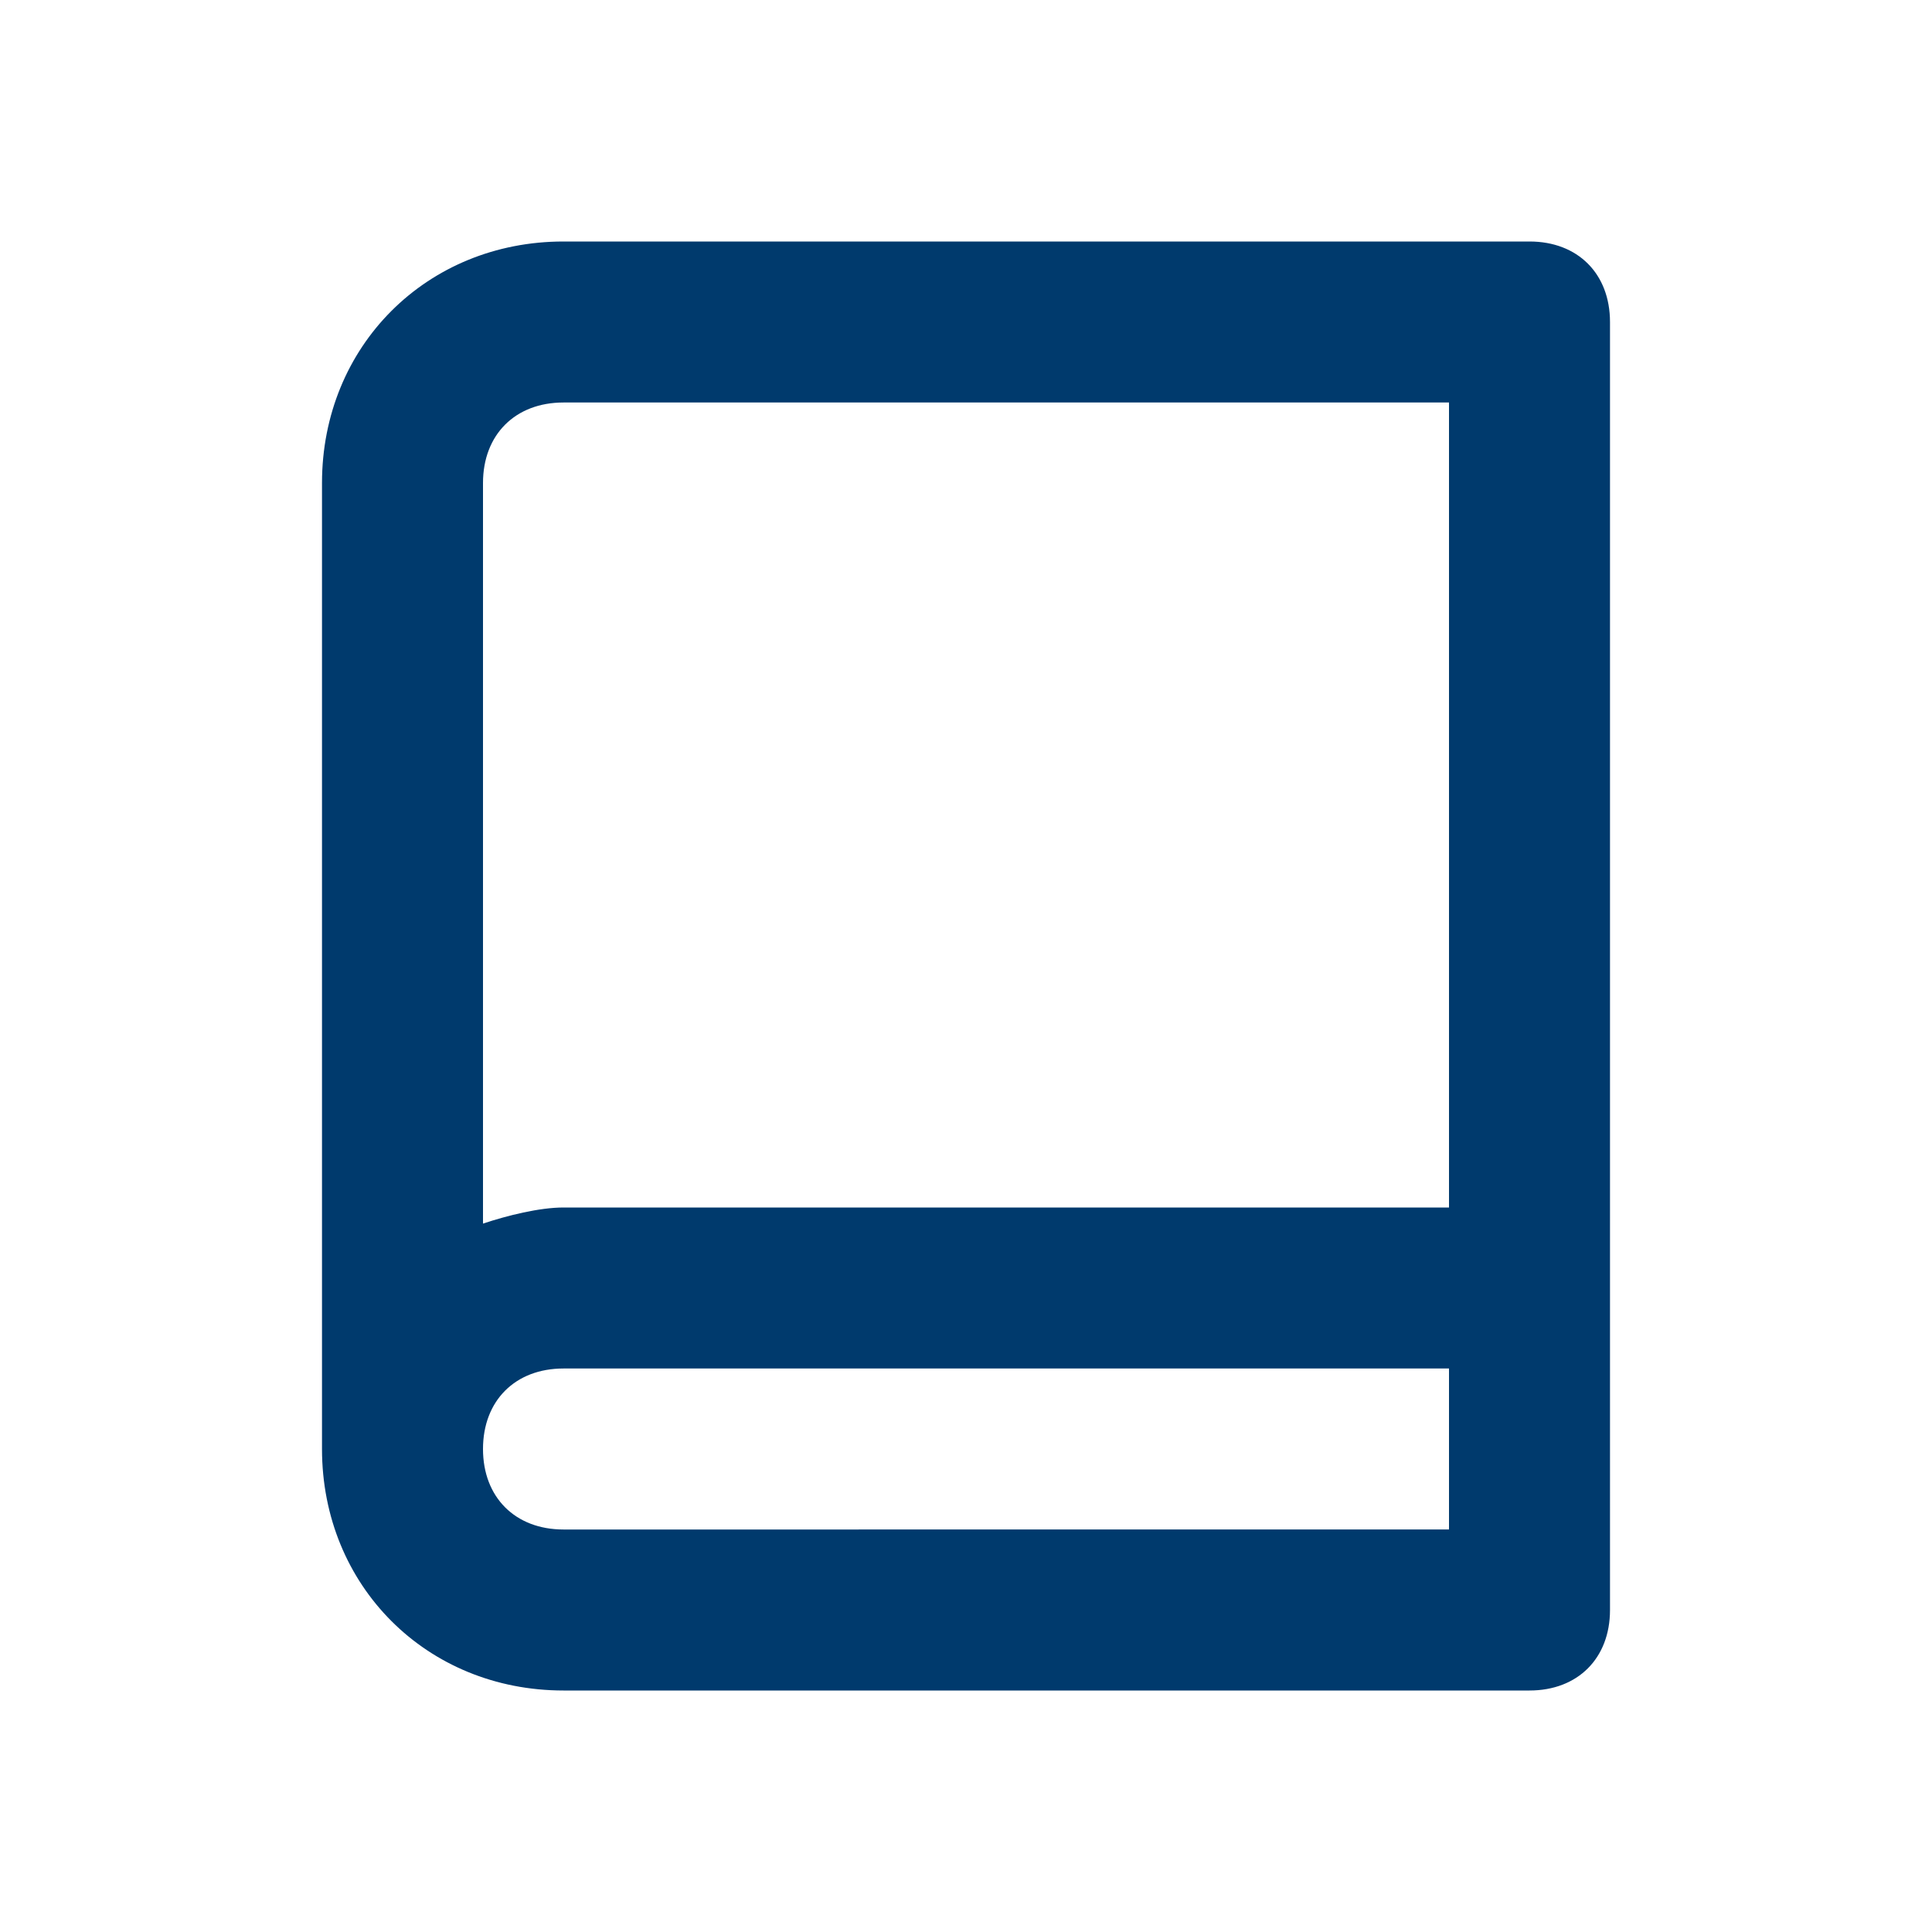 <?xml version="1.0" encoding="utf-8"?>
<!-- Generator: Adobe Illustrator 27.8.0, SVG Export Plug-In . SVG Version: 6.00 Build 0)  -->
<svg version="1.1" id="Layer_1" xmlns="http://www.w3.org/2000/svg" xmlns:xlink="http://www.w3.org/1999/xlink" x="0px" y="0px"
	 viewBox="0 0 24 24" style="enable-background:new 0 0 24 24;" xml:space="preserve">
<style type="text/css">
	.st0{fill:#003A6D;fill-opacity:0;}
	.st1{fill:#003A6D;}
</style>
<g>
	<g>
		<rect class="st0" width="24" height="24"/>
		<path class="st1" d="M19,3H7C5.3,3,4,4.3,4,6v12c0,1.7,1.3,3,3,3h12c0.6,0,1-0.4,1-1V4C20,3.4,19.6,3,19,3z M7,5h11v10H7
			c-0.3,0-0.7,0.1-1,0.2V6C6,5.4,6.4,5,7,5z M7,19c-0.6,0-1-0.4-1-1s0.4-1,1-1h11v2H7z"/>
	</g>
</g>
</svg>
